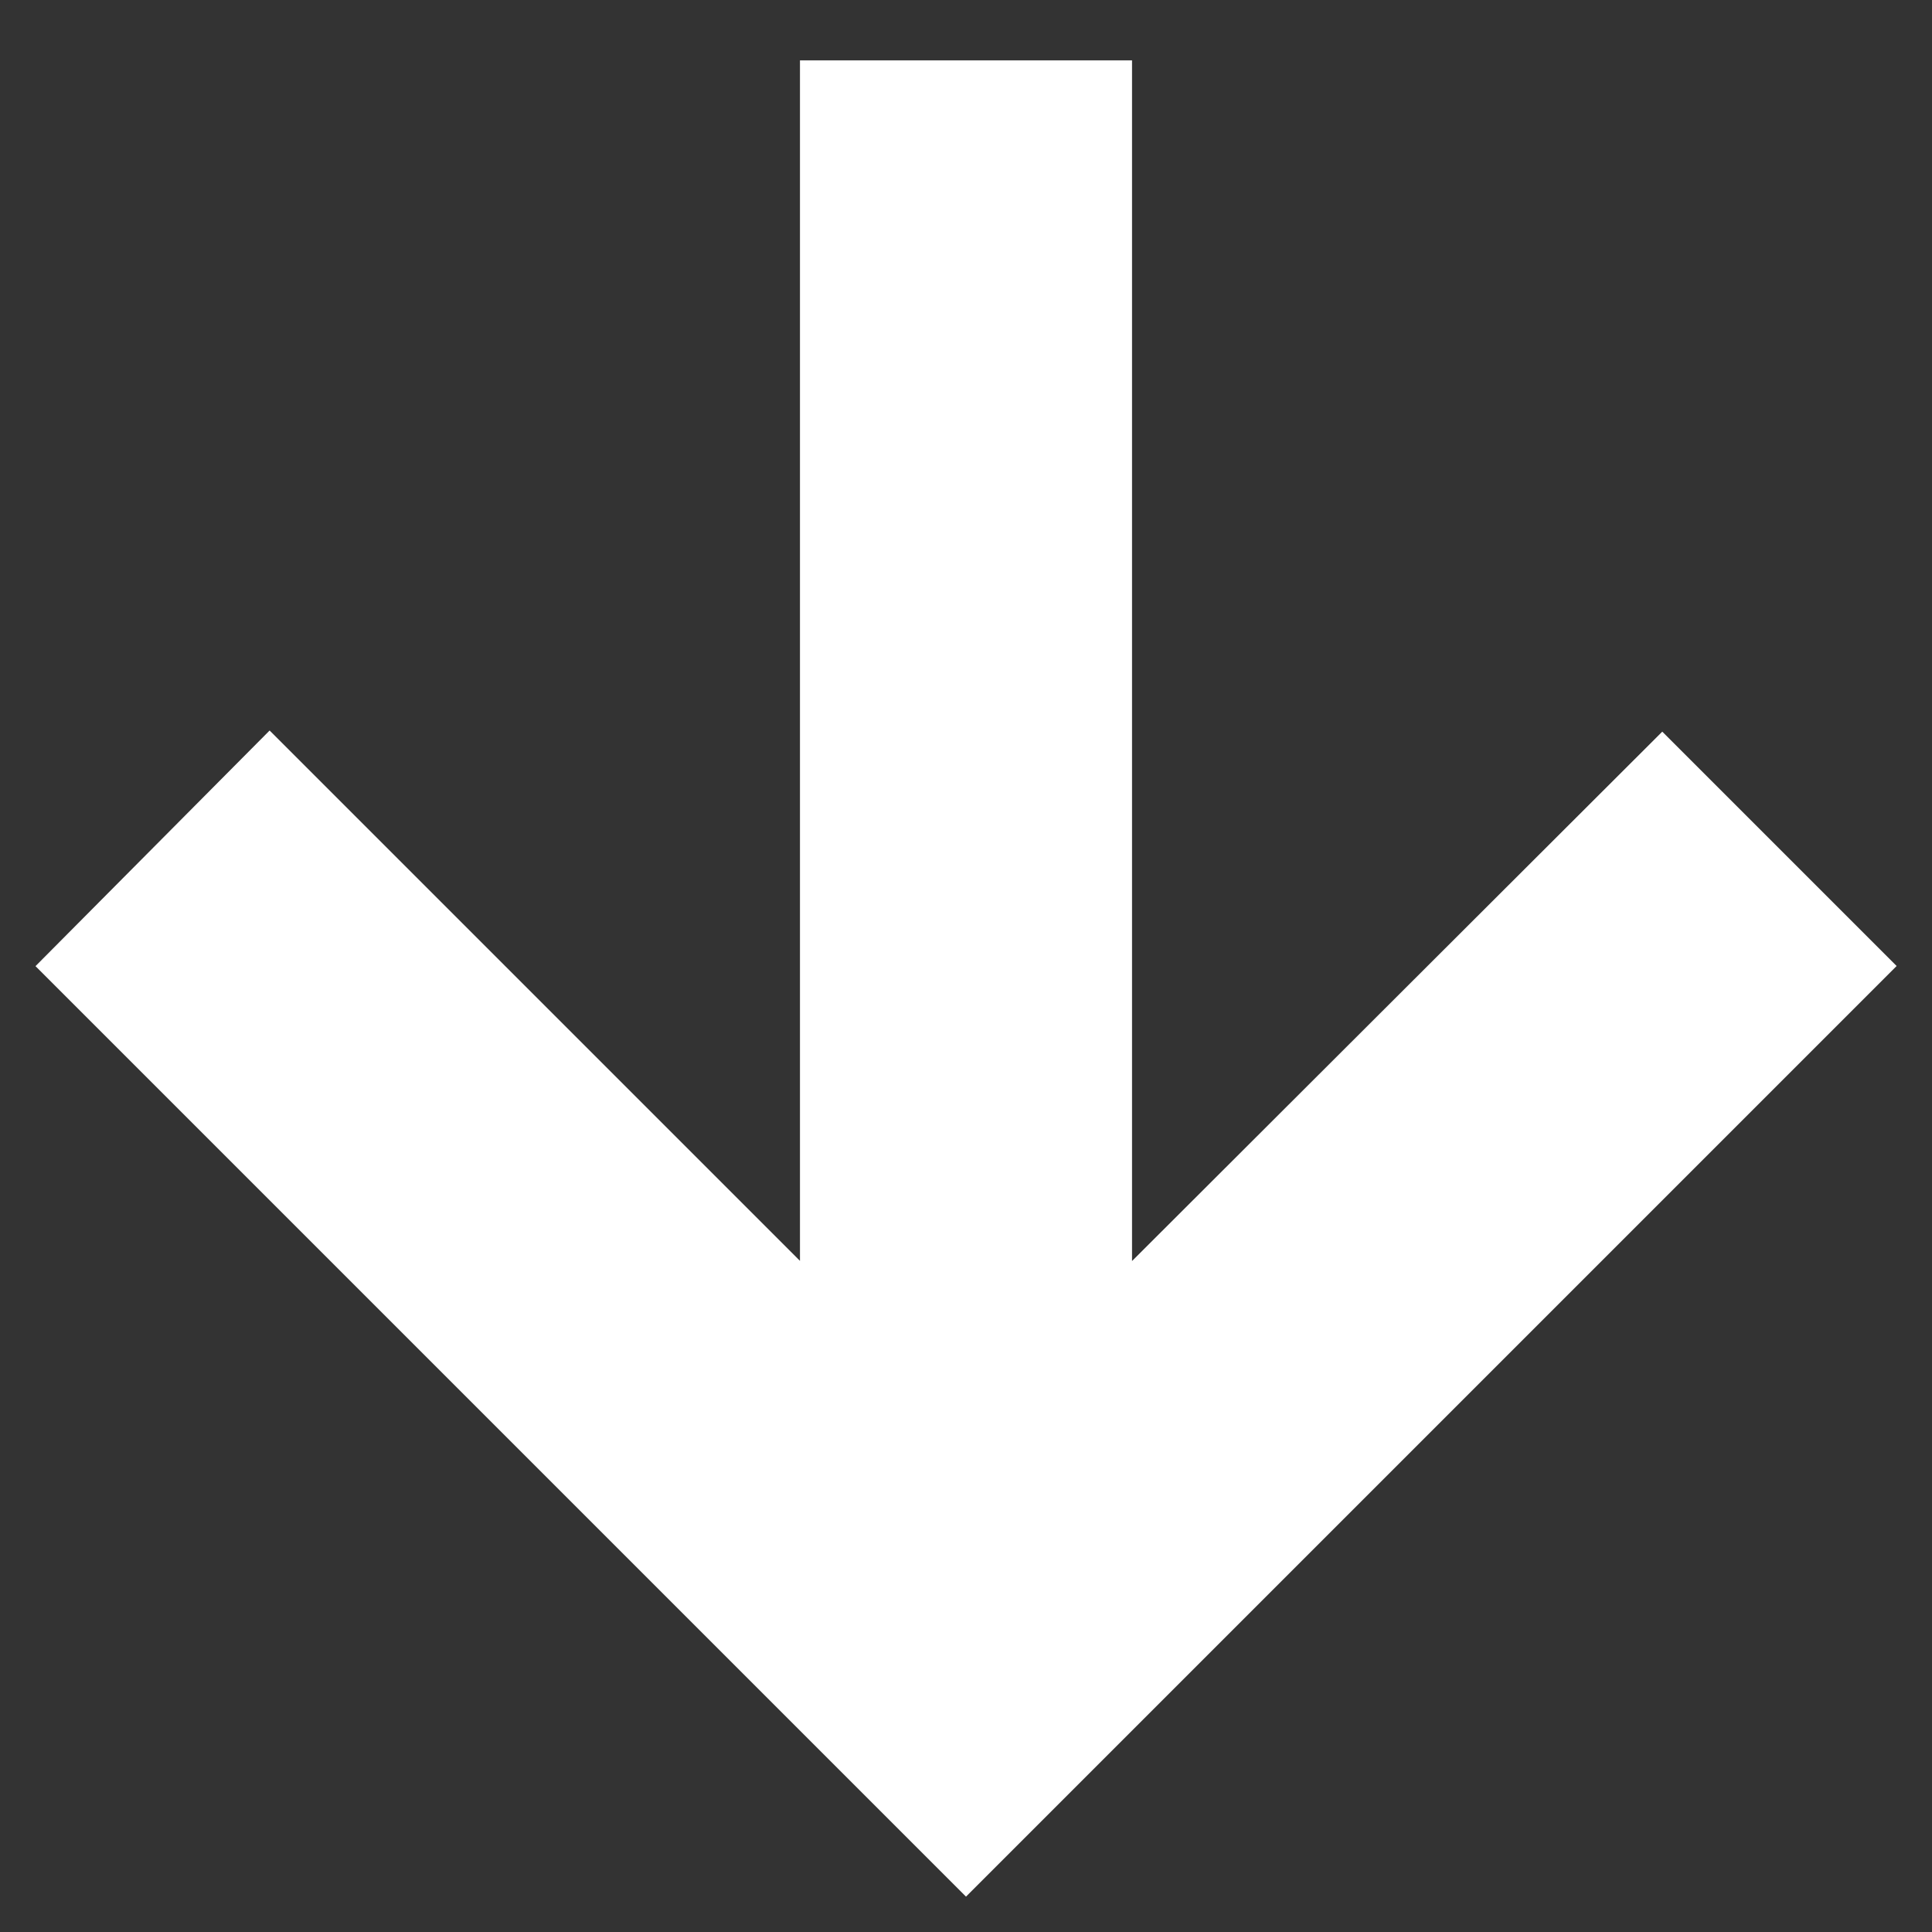 <svg width="16" height="16" viewBox="0 0 16 16" fill="none" xmlns="http://www.w3.org/2000/svg">
<rect x="0" y="0" width="16" height="16" fill="#333333" stroke="none"/>
<path fill-rule="evenodd" clip-rule="evenodd" d="M7.125 1L7.125 11.649L2.234 6.758L1 8L8 15L15 8L13.766 6.766L8.875 11.649L8.875 1L7.125 1Z" fill="white" stroke="white"/>
</svg>
